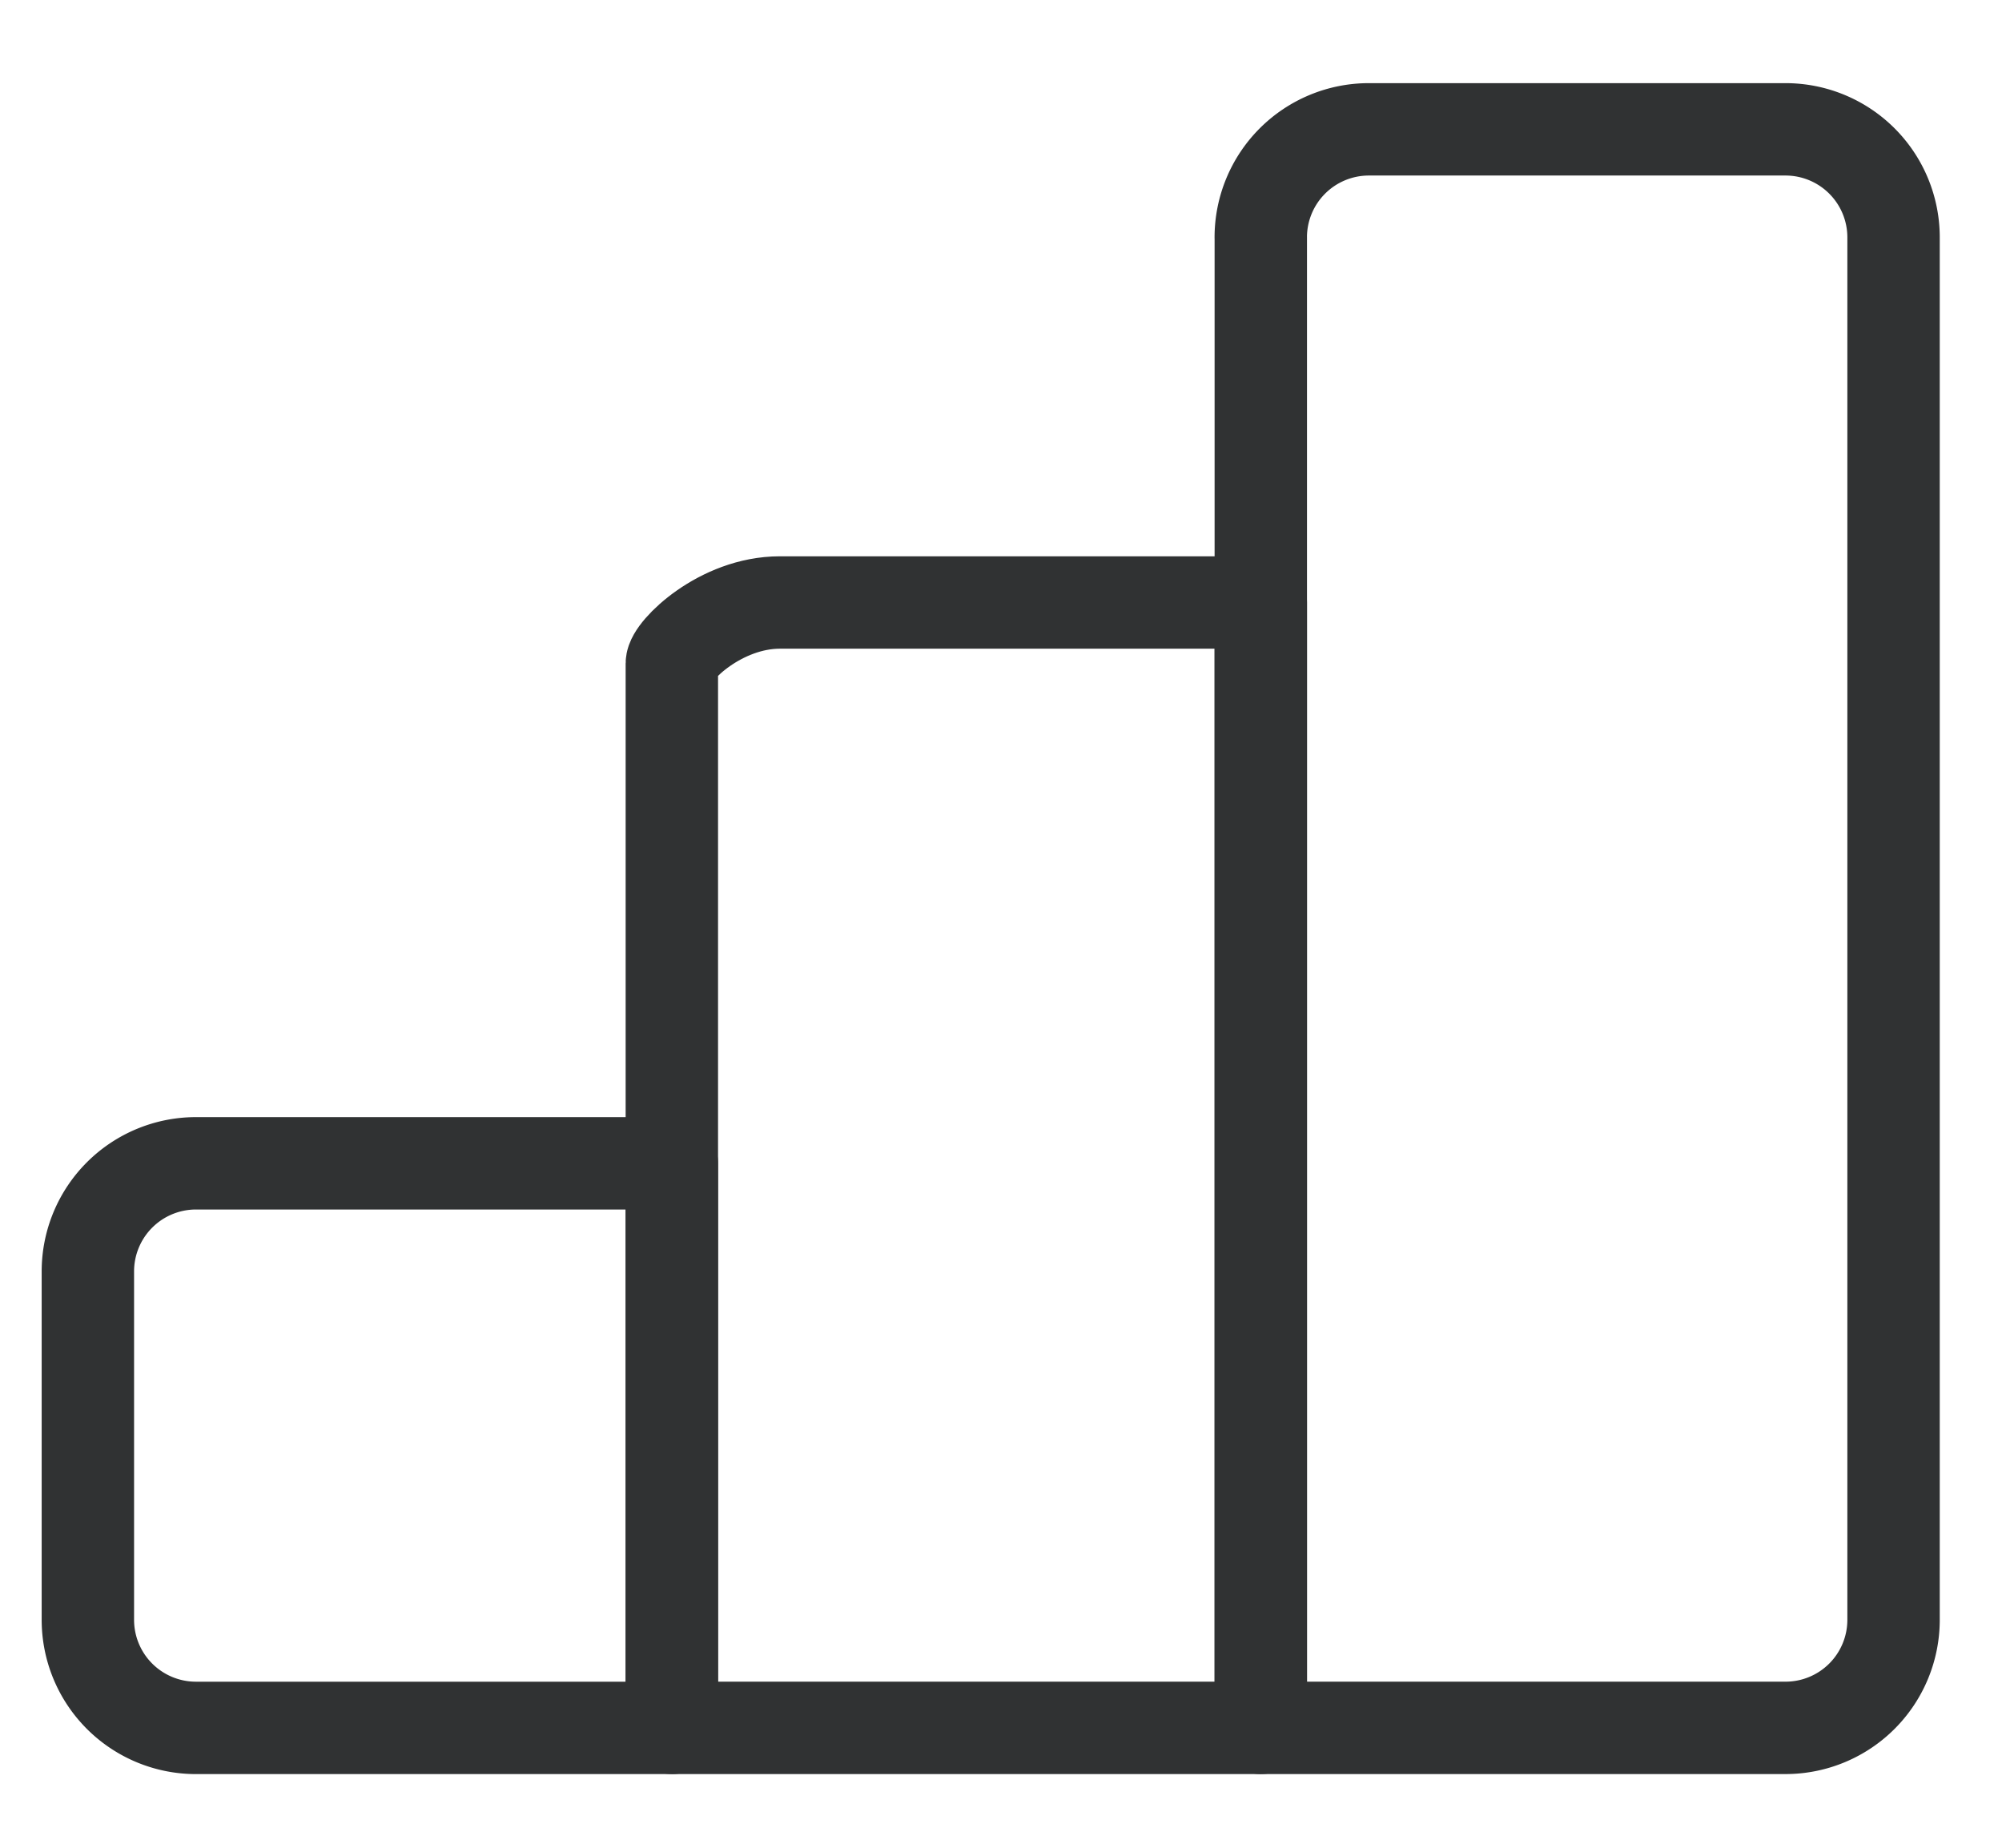 <svg xmlns="http://www.w3.org/2000/svg" width="65" height="60"><g fill="none" fill-rule="evenodd"><path d="M-1069-3126H883v6740h-1952z"/><path d="M-1088-321H372V916h-1460z"/><g stroke="#303233" stroke-linecap="round" stroke-linejoin="round" stroke-width="3"><path d="M40.935 7.709v48.398H57.97a3.508 3.508 0 003.509-3.509V7.708A3.508 3.508 0 0057.97 4.2H44.444a3.509 3.509 0 00-3.51 3.509zM21.813 37.774v18.334H6.362a3.51 3.51 0 01-3.509-3.51V41.284a3.51 3.51 0 013.509-3.509h15.45z"/><path d="M40.935 19.564v36.543H21.813V21.542c0-.408 1.57-1.978 3.509-1.978h15.613z"/></g></g></svg>